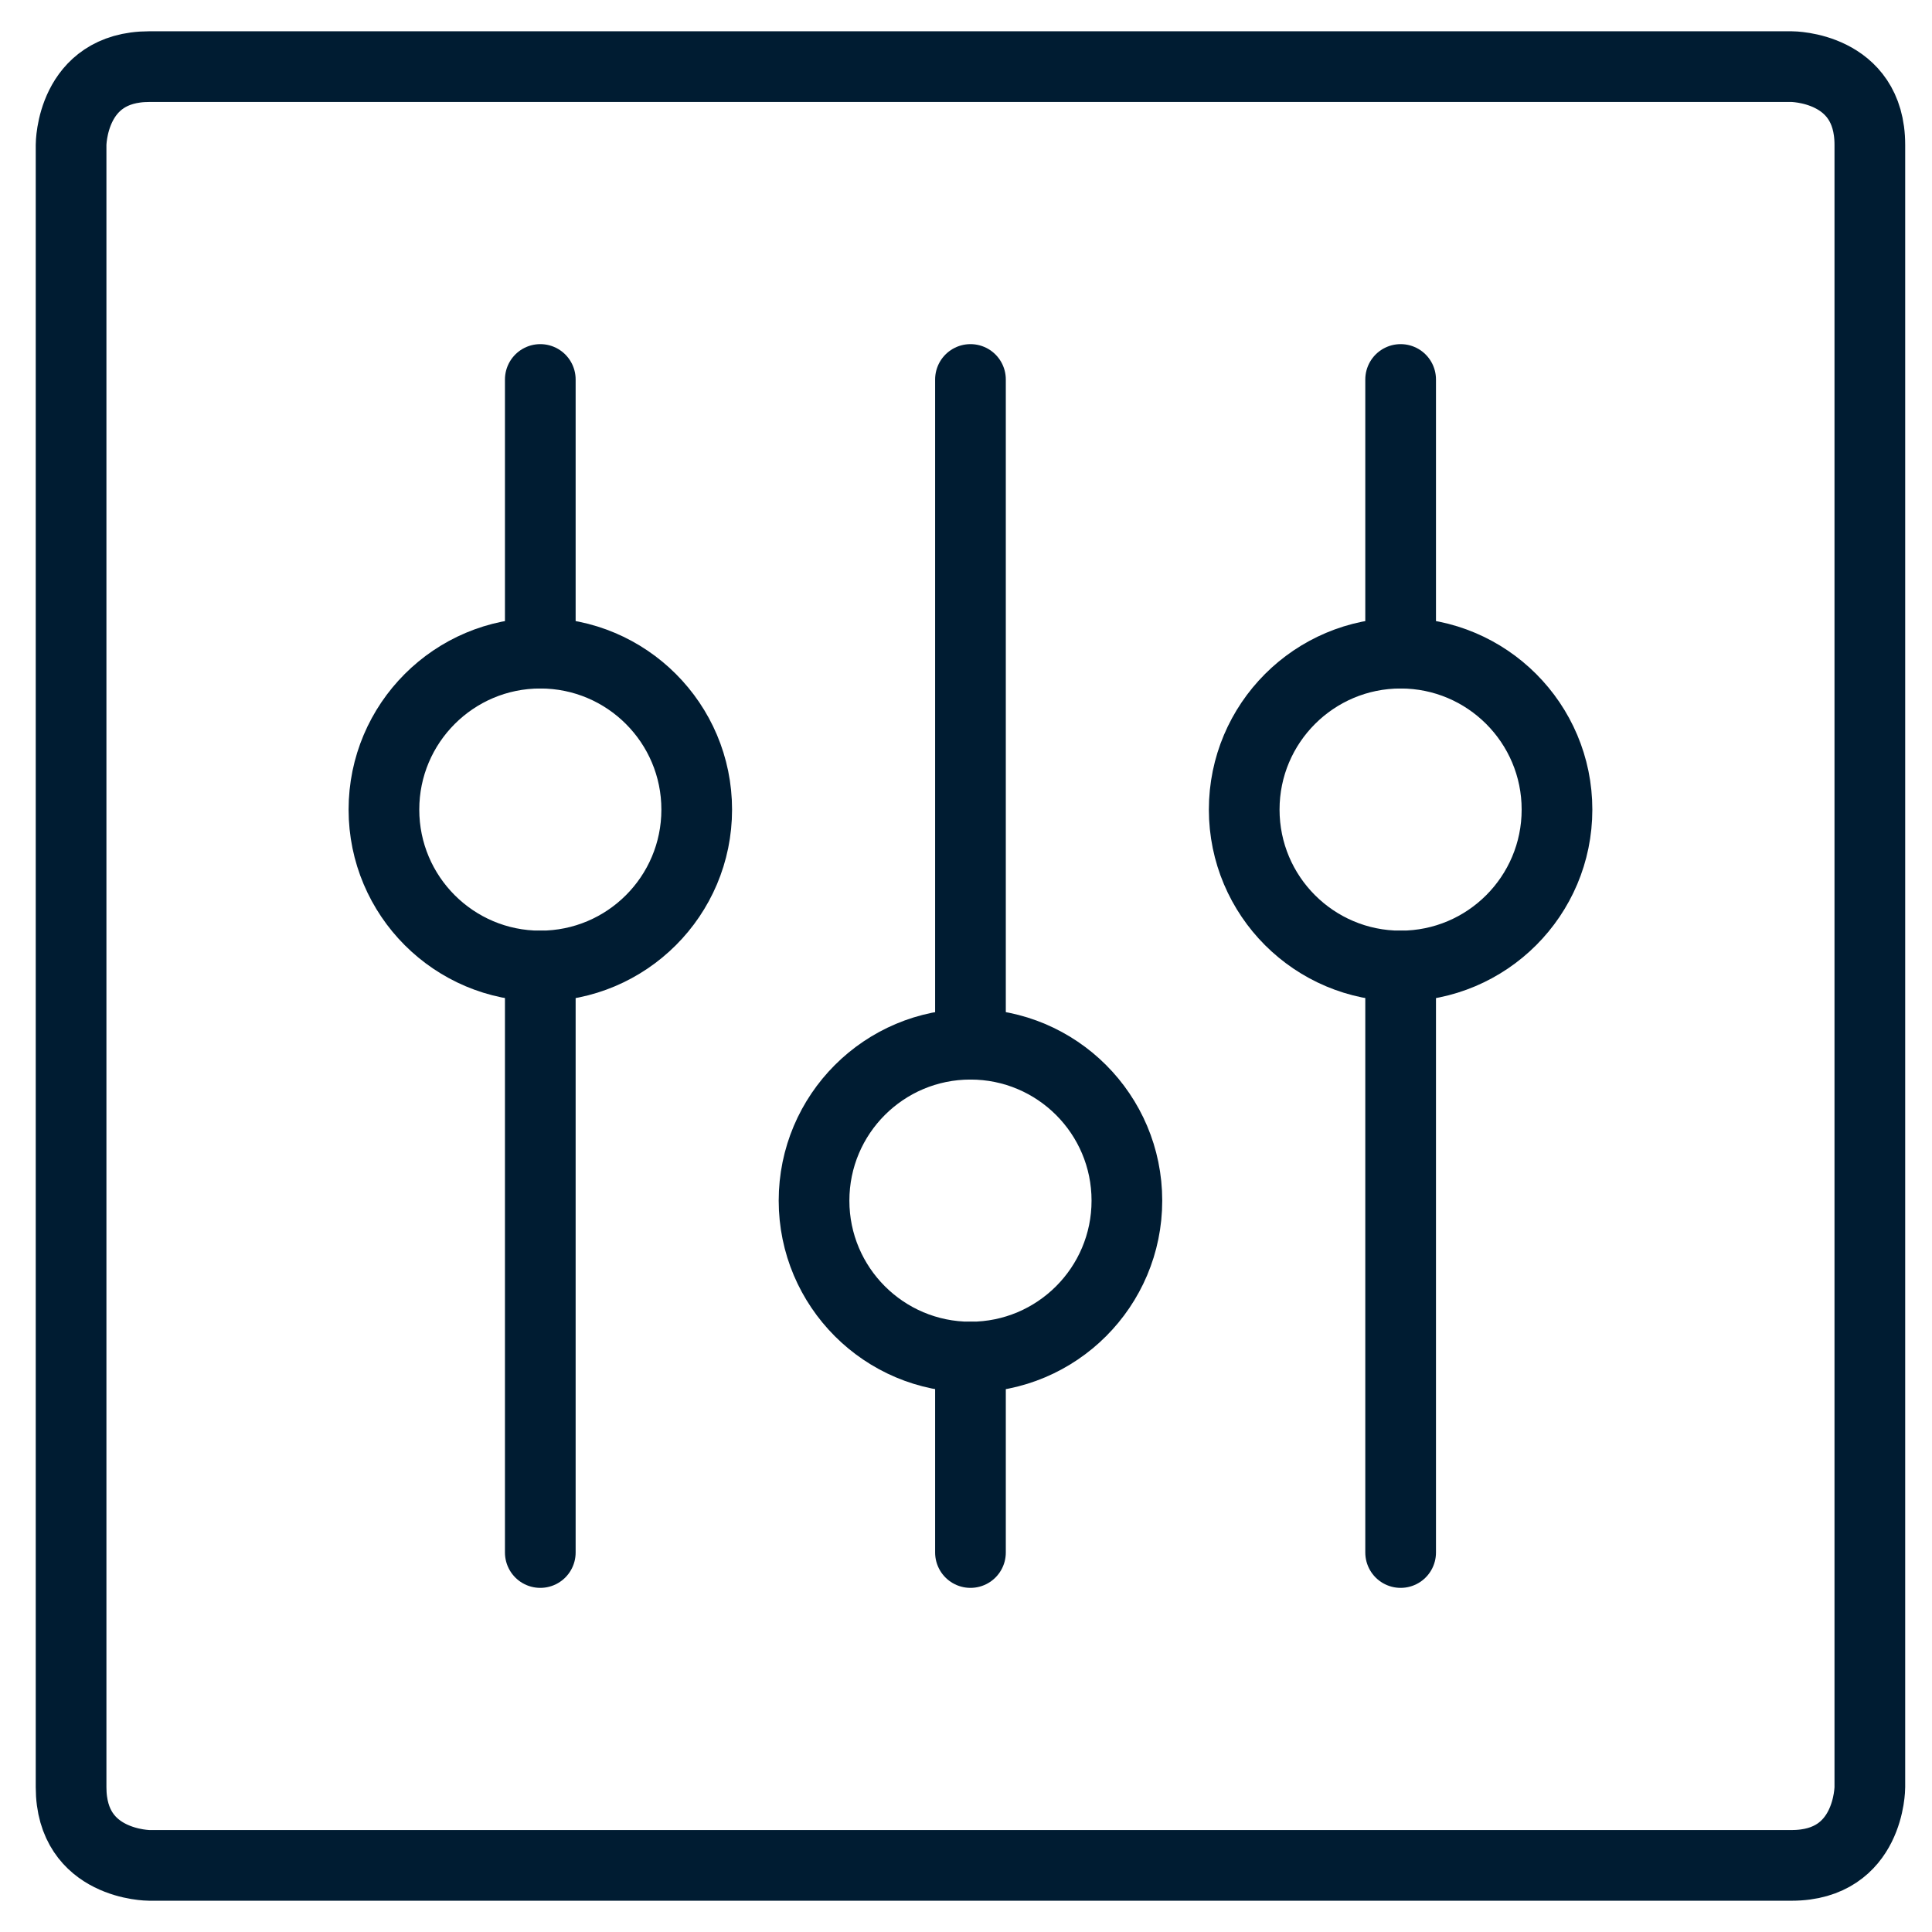 <?xml version="1.0" encoding="UTF-8"?>
<svg width="29px" height="29px" viewBox="0 0 29 29" version="1.1" xmlns="http://www.w3.org/2000/svg" xmlns:xlink="http://www.w3.org/1999/xlink">
    <title>settings-vertical 2</title>
    <g id="Microsite-VariQ" stroke="none" stroke-width="1" fill="none" fill-rule="evenodd" stroke-linecap="round" stroke-linejoin="round">
        <g id="Microsite-VariQselect" transform="translate(-164, -2129)" stroke="#001C32" stroke-width="1.061">
            <g id="Group-20" transform="translate(165.067, 2125)">
                <g id="settings-vertical" transform="translate(0, 5)">
                    <path d="M1.174,0 L25.826,0 C25.826,0 27,0 27,1.174 L27,25.826 C27,25.826 27,27 25.826,27 L1.174,27 C1.174,27 0,27 0,25.826 L0,1.174 C0,1.174 0,0 1.174,0" id="Path"></path>
                    <line x1="13.5" y1="14.674" x2="13.5" y2="4.696" id="Path"></line>
                    <line x1="13.5" y1="22.304" x2="13.5" y2="19.37" id="Path"></line>
                    <path d="M11.152,17.022 C11.152,18.318 12.203,19.37 13.5,19.37 C14.797,19.37 15.848,18.318 15.848,17.022 C15.848,15.725 14.797,14.674 13.5,14.674 C12.203,14.674 11.152,15.725 11.152,17.022" id="Path"></path>
                    <line x1="7.043" y1="13.5" x2="7.043" y2="22.304" id="Path"></line>
                    <line x1="7.043" y1="4.696" x2="7.043" y2="8.804" id="Path"></line>
                    <path d="M4.696,11.152 C4.696,12.449 5.747,13.5 7.043,13.5 C8.34,13.5 9.391,12.449 9.391,11.152 C9.391,9.856 8.34,8.804 7.043,8.804 C5.747,8.804 4.696,9.856 4.696,11.152" id="Path"></path>
                    <line x1="19.957" y1="13.5" x2="19.957" y2="22.304" id="Path"></line>
                    <line x1="19.957" y1="4.696" x2="19.957" y2="8.804" id="Path"></line>
                    <path d="M17.609,11.152 C17.609,12.449 18.66,13.5 19.957,13.5 C21.253,13.5 22.304,12.449 22.304,11.152 C22.304,9.856 21.253,8.804 19.957,8.804 C18.66,8.804 17.609,9.856 17.609,11.152" id="Path"></path>
                </g>
            </g>
        </g>
    </g>
</svg>